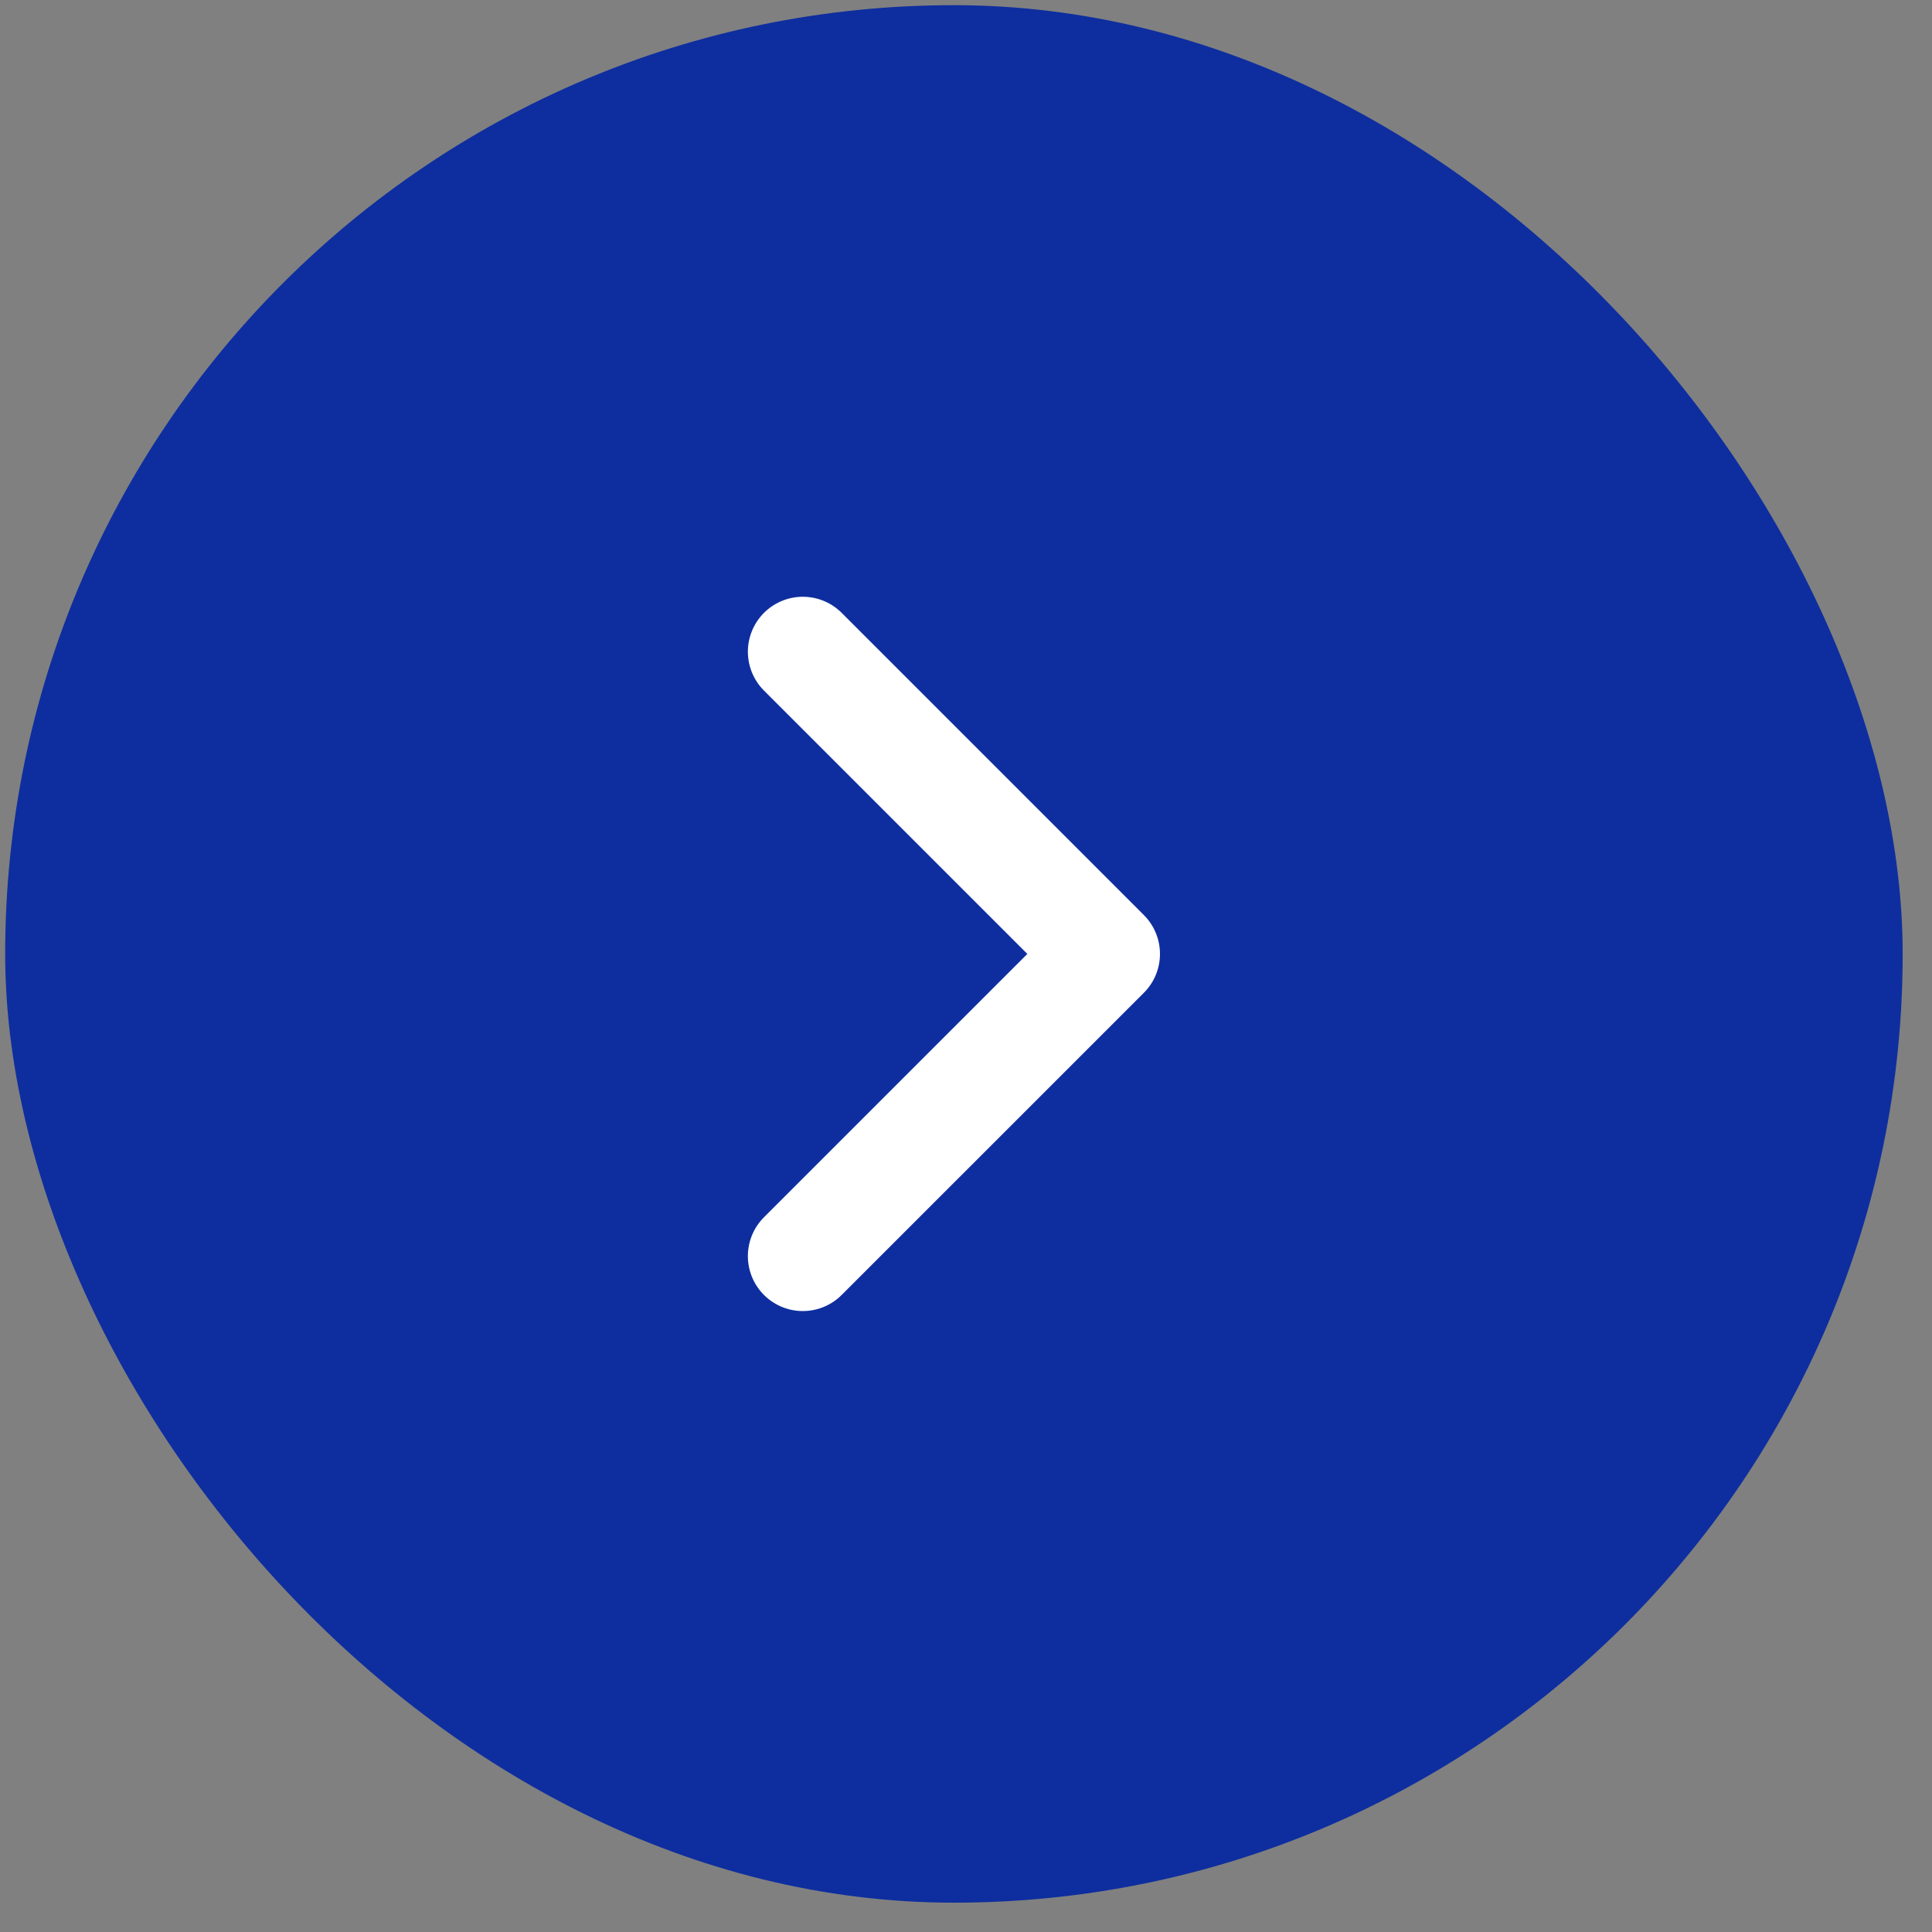<svg width="56" height="56" viewBox="0 0 56 56" fill="none" xmlns="http://www.w3.org/2000/svg">
<rect x="0" y="0" width="56" height="56" fill="#808080" stroke="none"/>
<rect x="55.15" y="55.15" width="55" height="55" rx="27.5" transform="rotate(-180 55.15 55.15)" fill="#0E2E9F"/>
<path d="M23.27 36.409L32.03 27.65L23.27 18.89" stroke="white" stroke-width="3.185" stroke-linecap="round" stroke-linejoin="round"/>
</svg>
